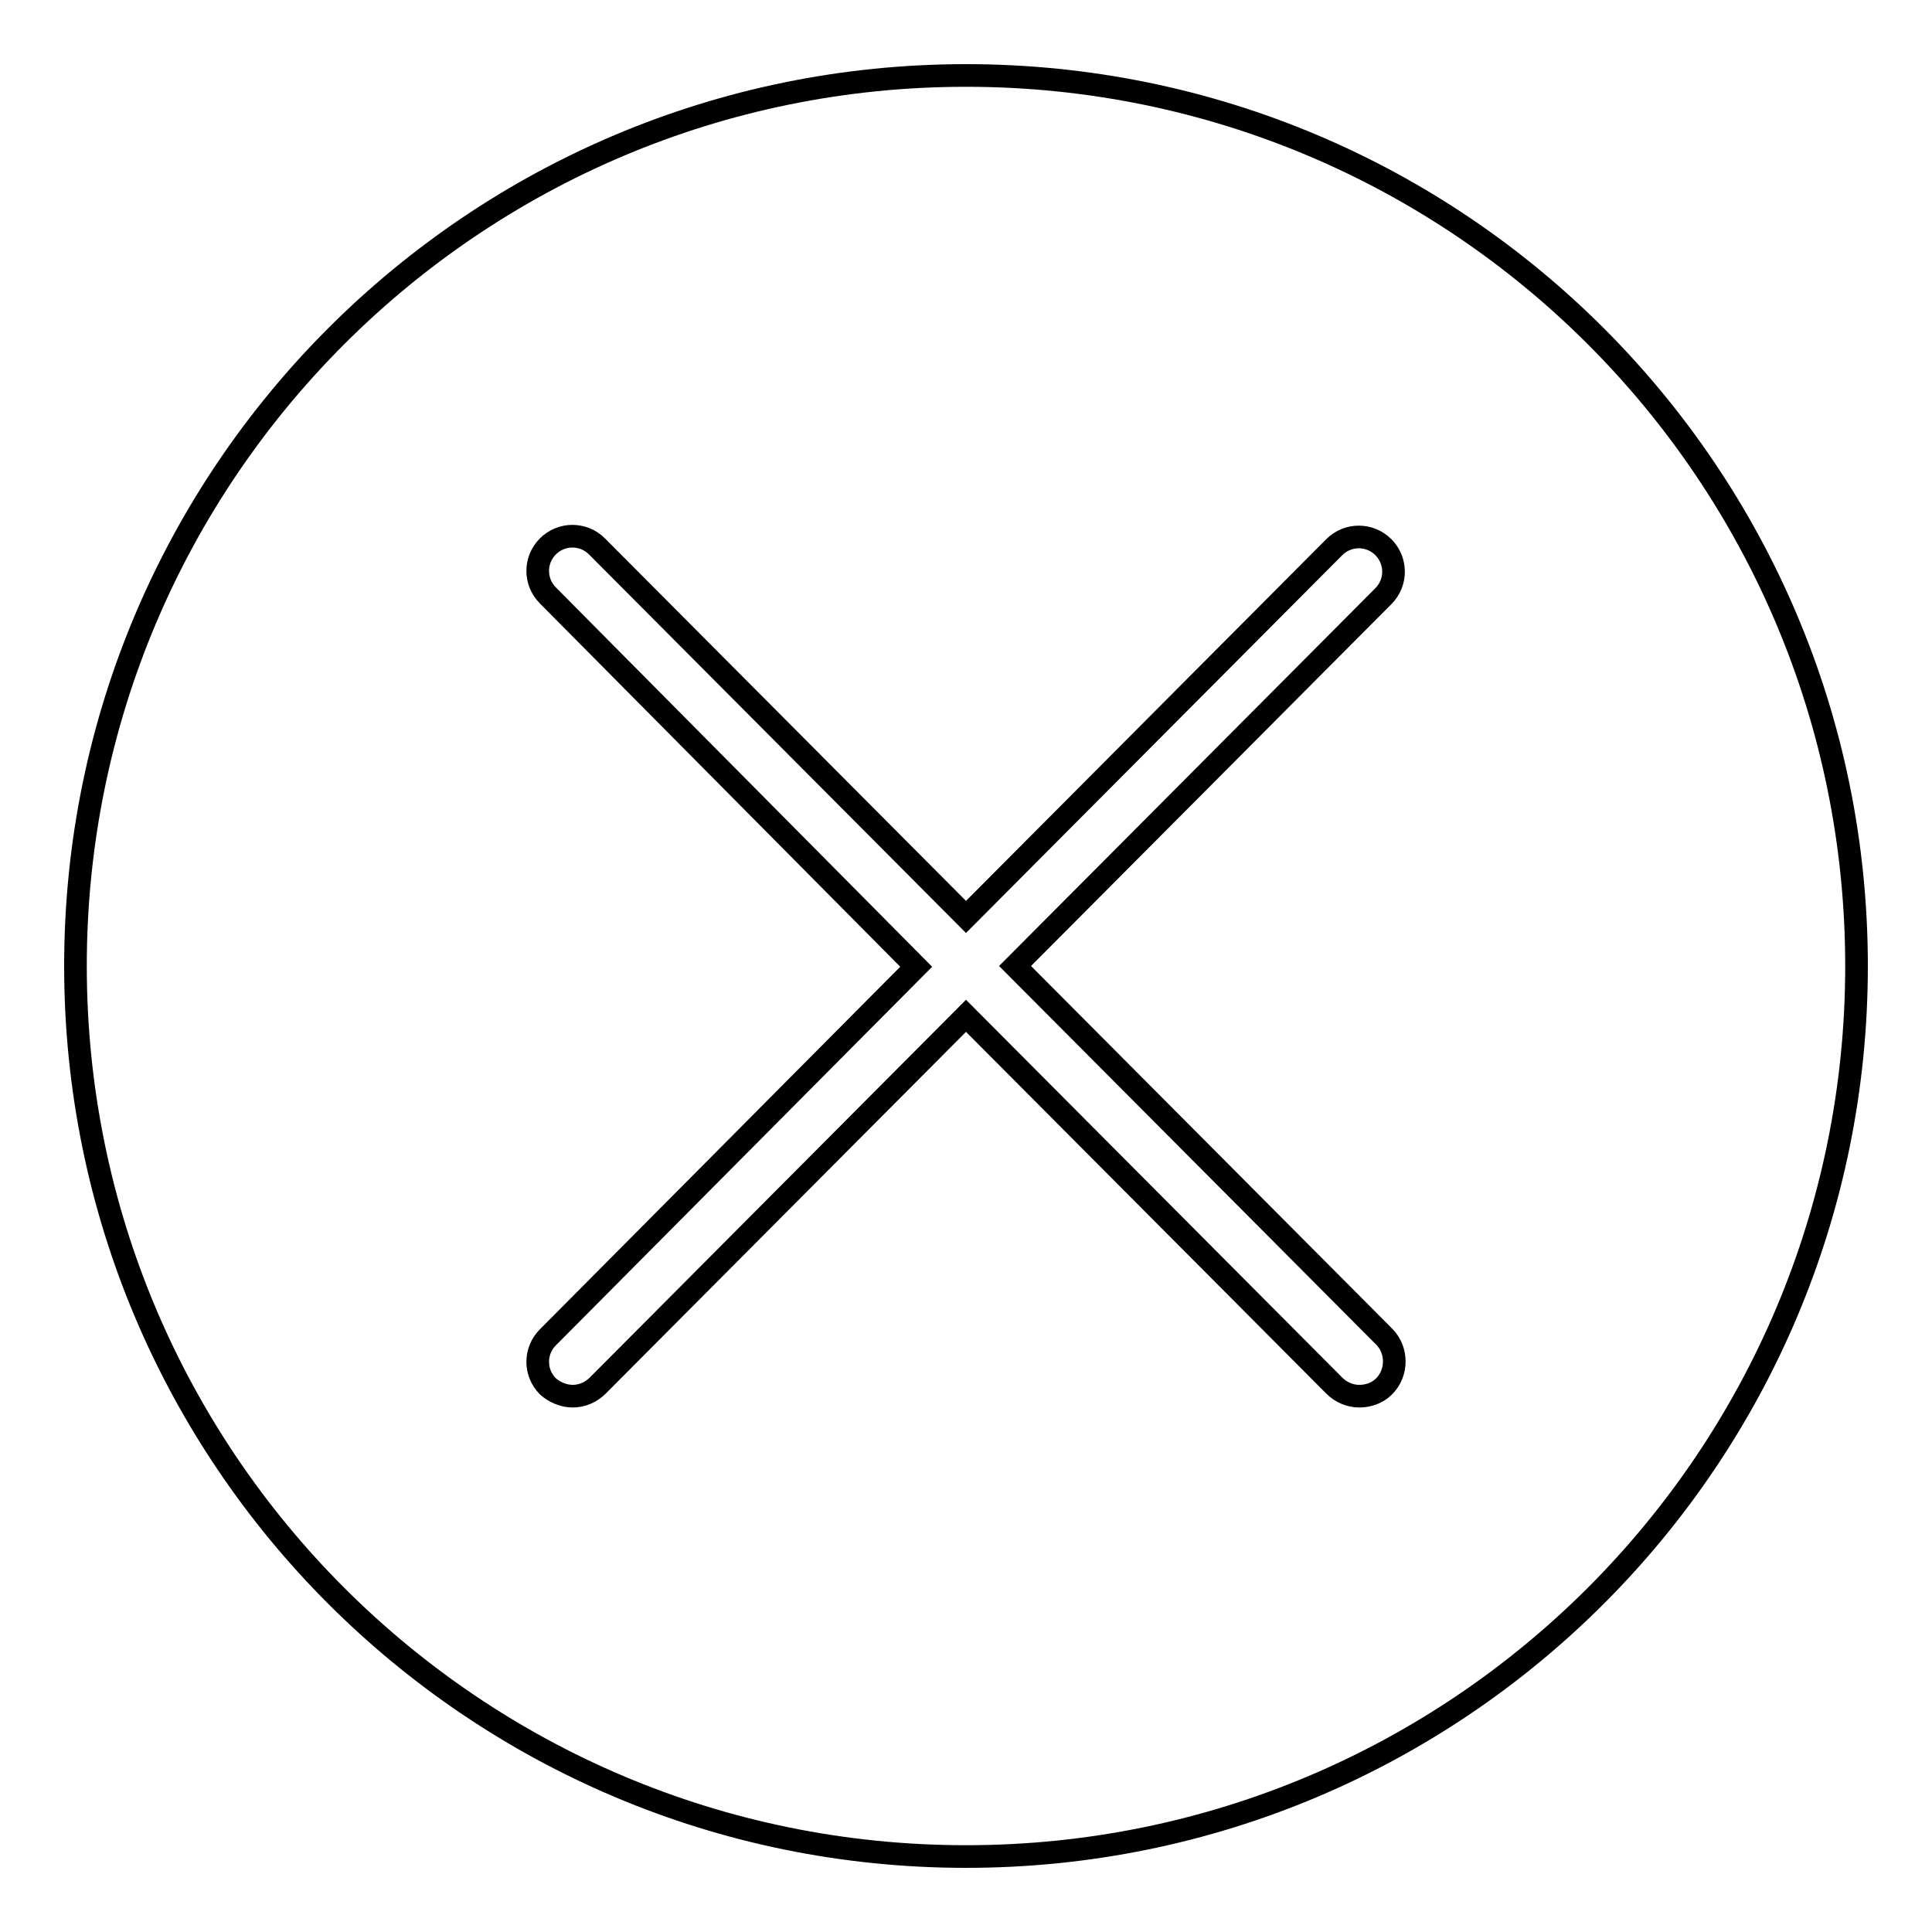 <?xml version="1.0" encoding="utf-8"?>
<!-- Svg Vector Icons : http://www.onlinewebfonts.com/icon -->
<!DOCTYPE svg PUBLIC "-//W3C//DTD SVG 1.1//EN" "http://www.w3.org/Graphics/SVG/1.1/DTD/svg11.dtd">
<svg version="1.1" xmlns="http://www.w3.org/2000/svg" xmlns:xlink="http://www.w3.org/1999/xlink" x="0px" y="0px" viewBox="0 0 256 256" enable-background="new 0 0 256 256" xml:space="preserve">
<g><g><path stroke-width="3" fill-opacity="0" stroke="#000000"  d="M128,10C62.8,10,10,62.8,10,128c0,65.2,52.8,118,118,118c65.2,0,118-52.8,118-118C246,62.8,193.2,10,128,10z M183.4,183.7c-0.9,0.9-2.1,1.3-3.3,1.3c-1.2,0-2.4-0.5-3.3-1.4L128,134.6l-48.8,49c-0.9,0.9-2.1,1.4-3.3,1.4s-2.4-0.5-3.3-1.3c-1.8-1.8-1.8-4.7,0-6.5l48.8-49.1L72.6,78.9c-1.8-1.8-1.8-4.7,0-6.5c1.8-1.8,4.7-1.8,6.5,0l48.9,49.1l48.8-49c1.8-1.8,4.7-1.8,6.5,0c1.8,1.8,1.8,4.7,0,6.5l-48.8,49l48.9,49.1C185.2,178.9,185.2,181.9,183.4,183.7z"/></g></g>
</svg>